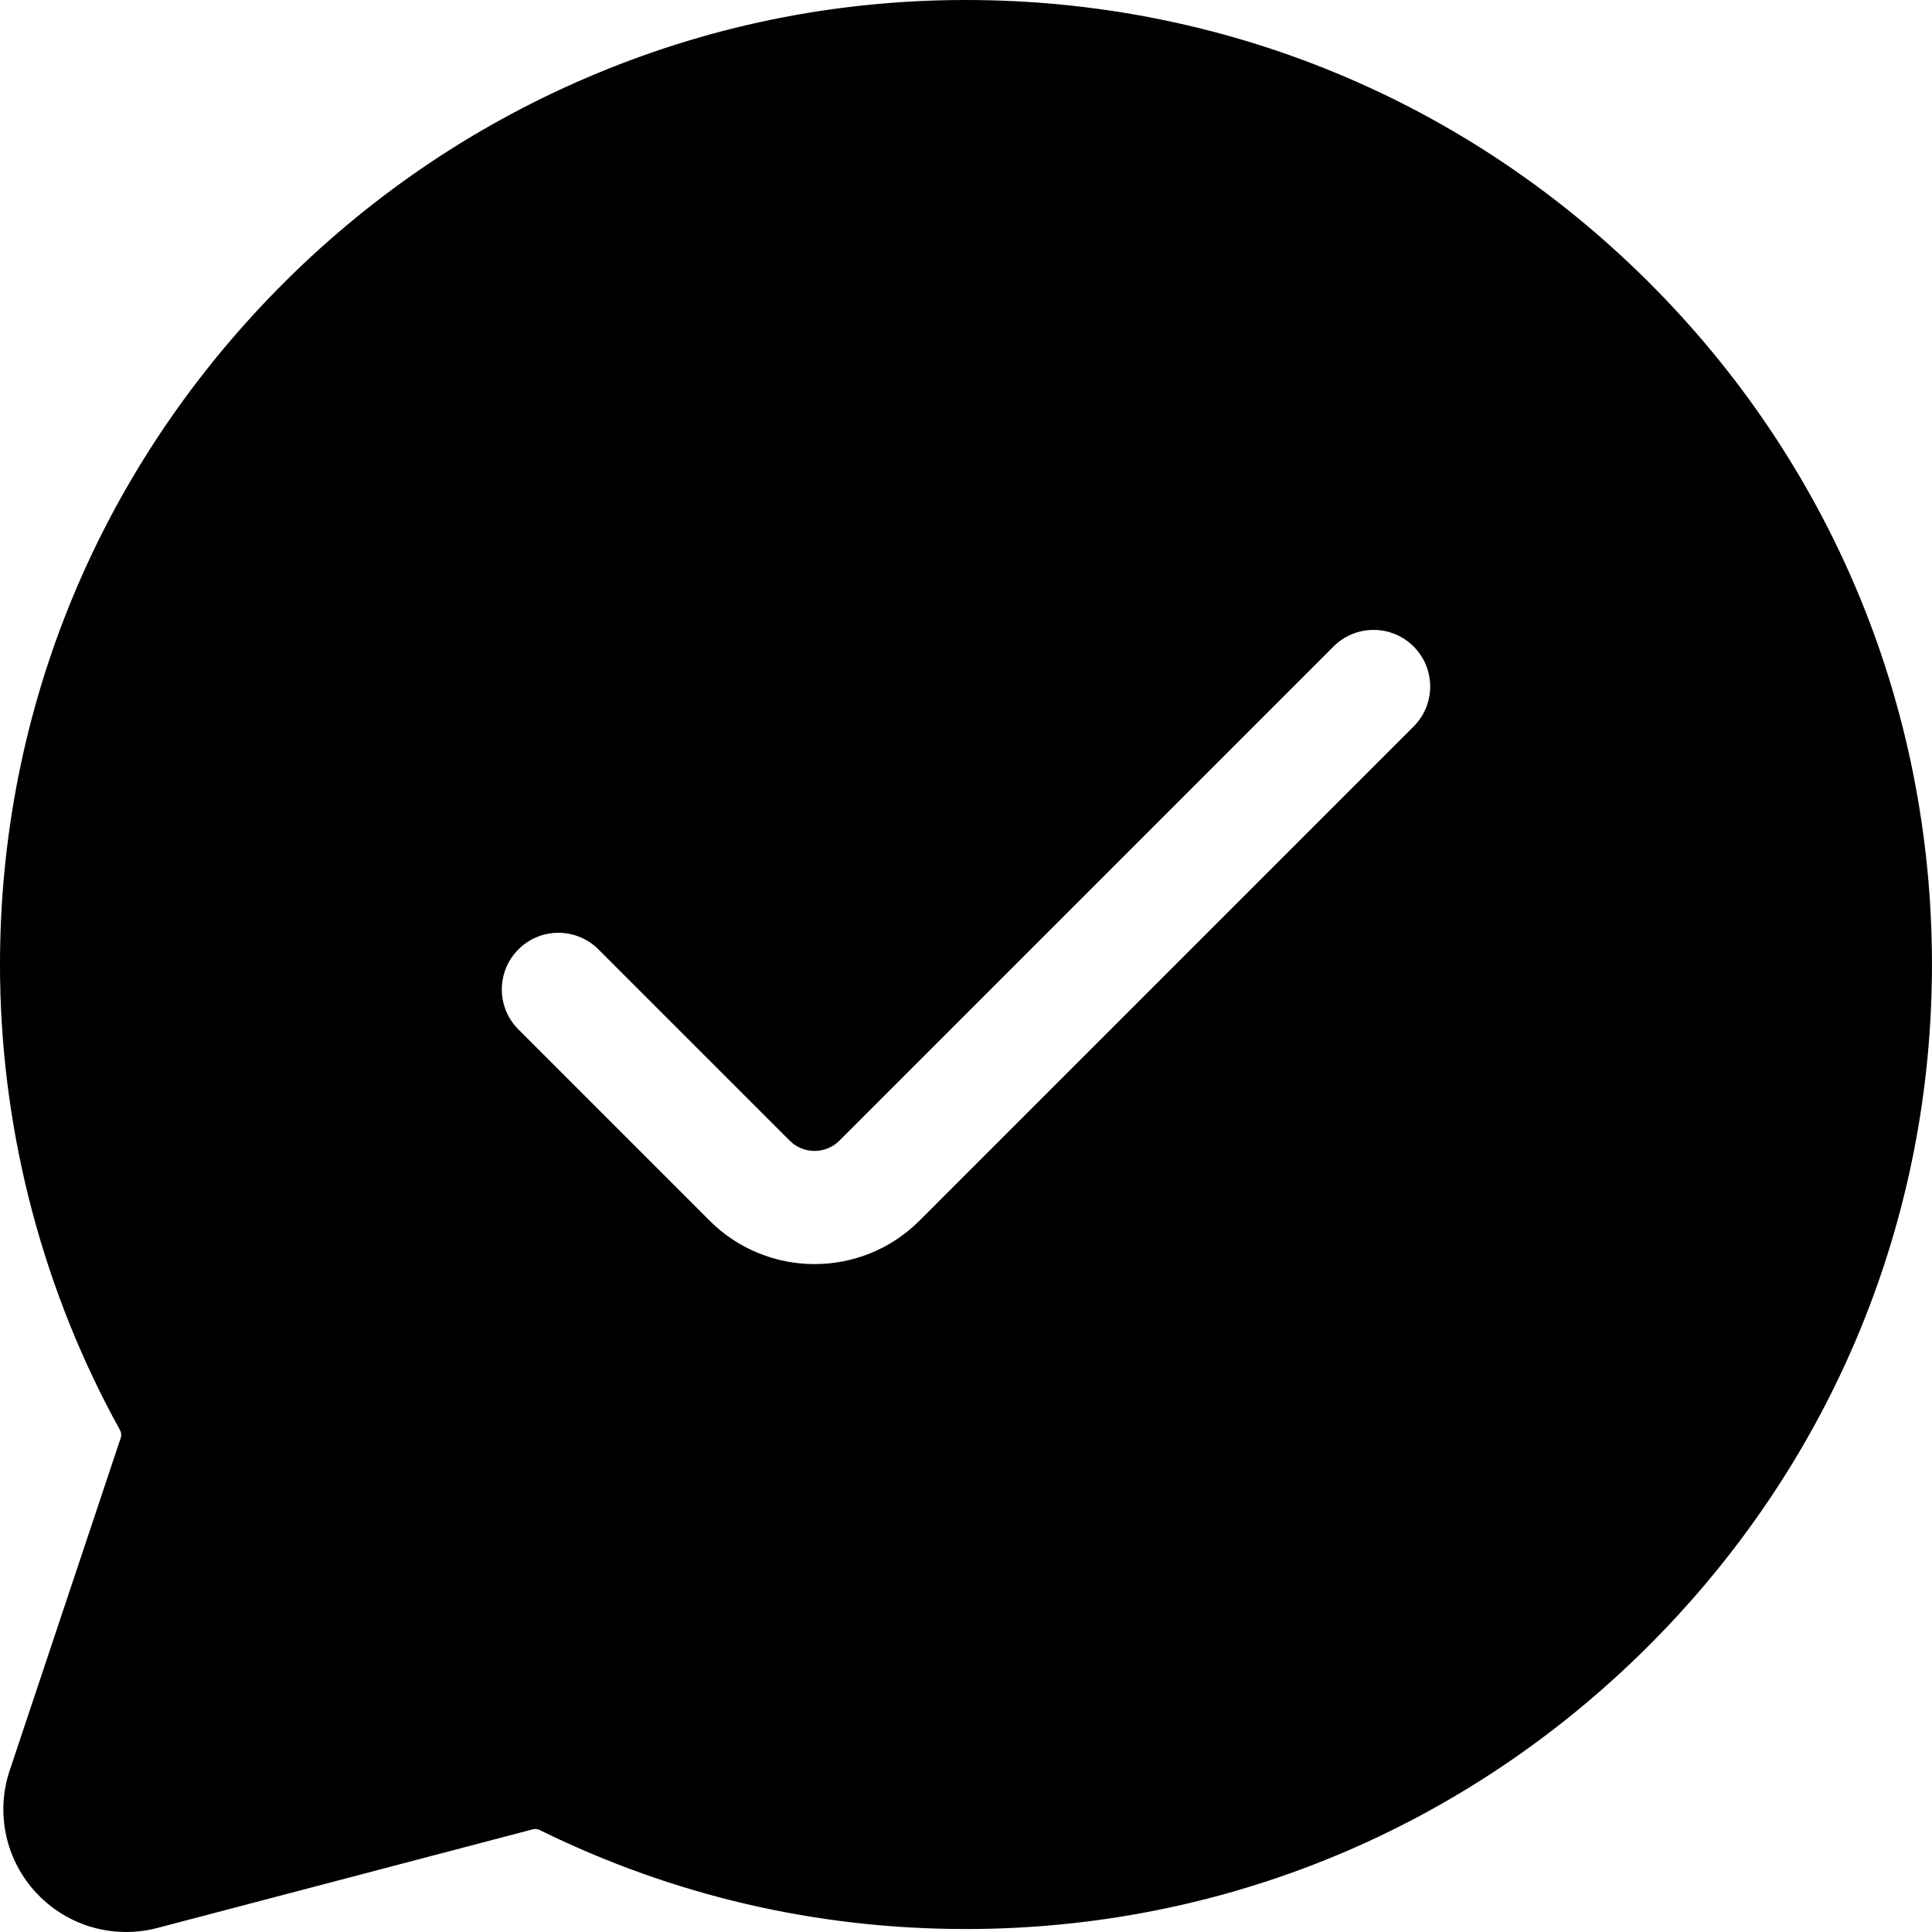 <?xml version="1.0" encoding="UTF-8"?>
<svg xmlns="http://www.w3.org/2000/svg" height="512pt" viewBox="0 0 512 512" width="512pt">
  <path d="m436.77 74.617c-48.336-48.129-112.512-74.617-180.766-74.617h-.363c-34.805.047-68.578 7.012-100.391 20.695-30.676 13.199-58.168 32.027-81.715 55.969-48.441 49.25-74.547 114.199-73.504 182.879.629 41.699 11.605 82.98 31.73 119.371.379.684.469 1.449.25 2.105l-29.445 88.18c-3.781 11.328-1.059 23.781 7.109 32.5 6.238 6.664 14.859 10.301 23.738 10.301 2.762 0 5.547-.352 8.289-1.07l99.527-26.148c.586-.152 1.219-.086 1.781.191 35.383 17.41 73.398 26.238 112.984 26.238 68.328 0 132.656-26.738 181.141-75.289 48.375-48.445 74.961-112.617 74.859-180.691-.094-68.262-26.812-132.406-75.227-180.613zm-62.152 117.922-130.957 130.961c-7.66 7.664-17.727 11.496-27.793 11.496-10.066 0-20.133-3.832-27.797-11.496l-50.688-50.691c-5.859-5.855-5.859-15.355 0-21.211 5.855-5.859 15.355-5.863 21.211 0l50.688 50.688c3.629 3.629 9.535 3.629 13.168 0l130.953-130.961c5.859-5.855 15.355-5.855 21.215 0 5.859 5.859 5.859 15.359 0 21.215zm0 0"></path>
</svg>

